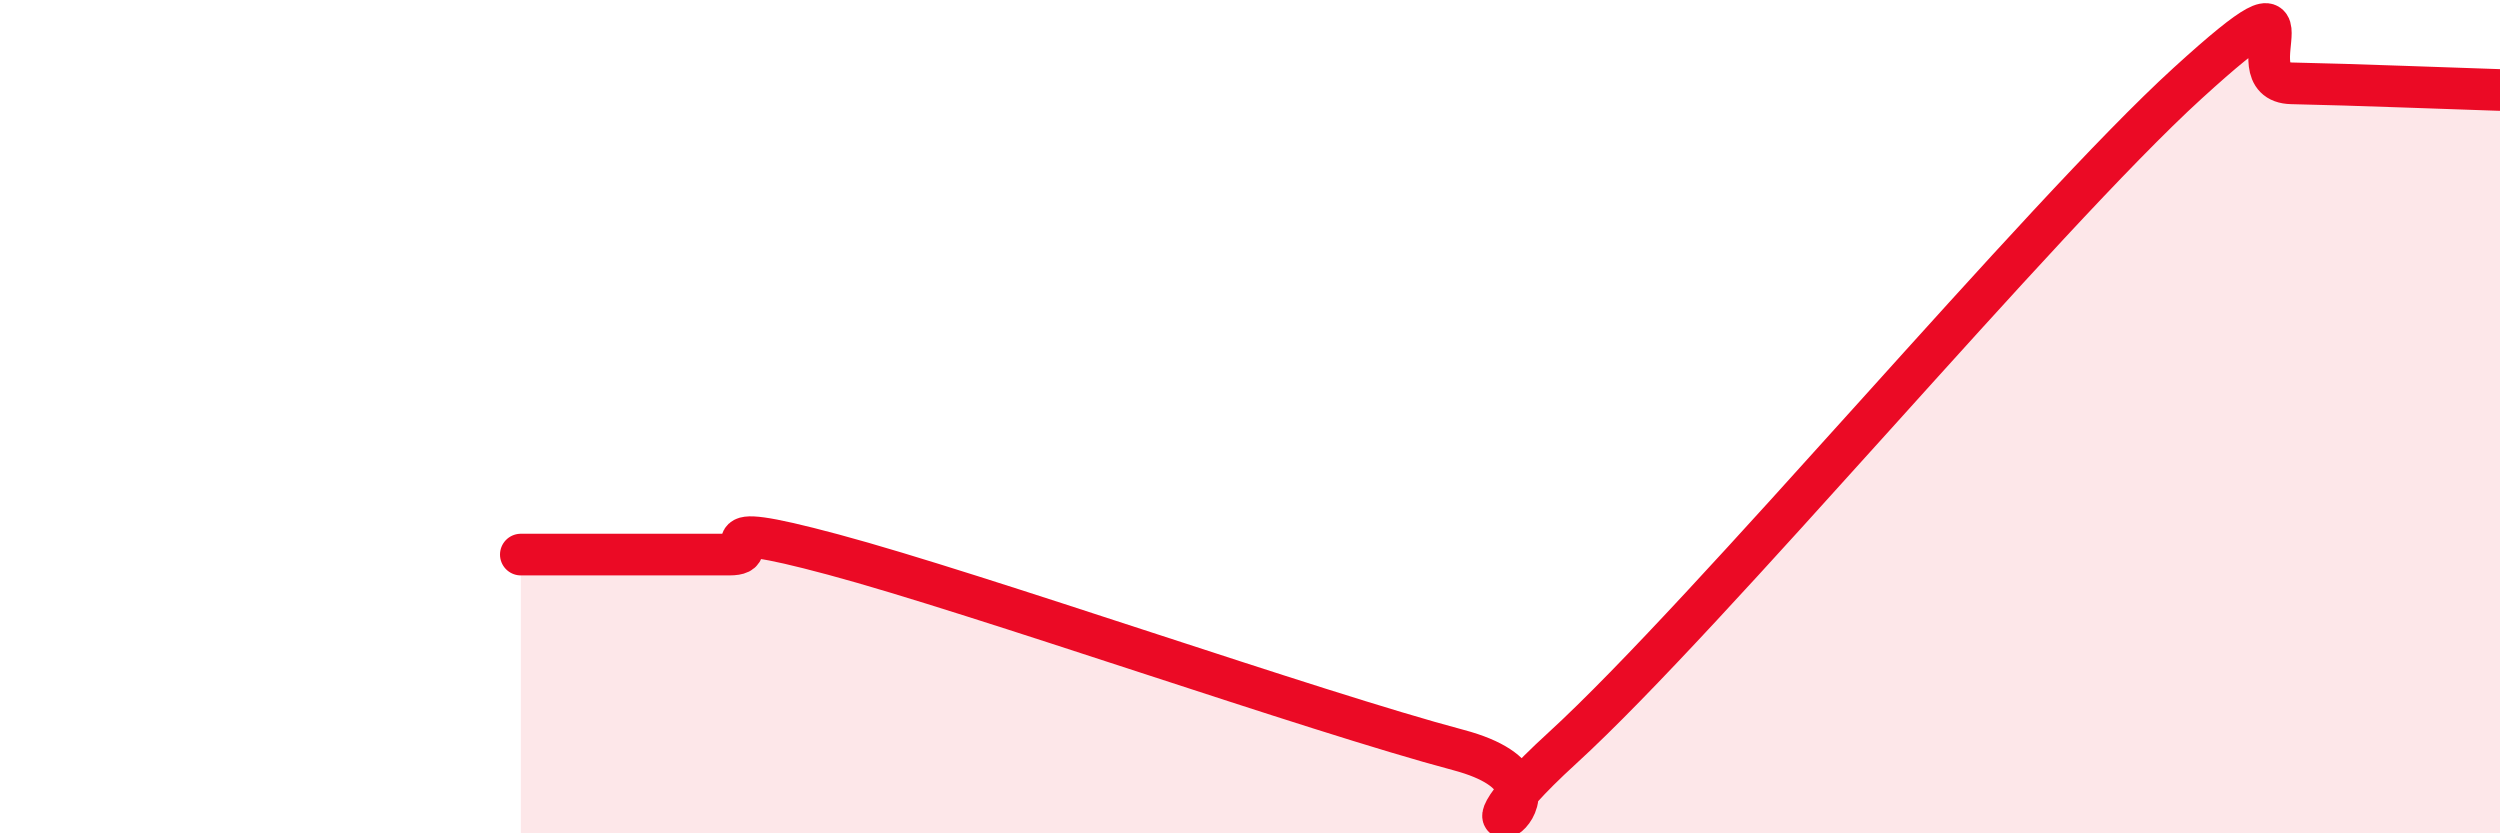 
    <svg width="60" height="20" viewBox="0 0 60 20" xmlns="http://www.w3.org/2000/svg">
      <path
        d="M 12.5,13.31 C 13,13.31 14,13.31 15,13.31 C 16,13.31 16.5,13.31 17.5,13.31 C 18.5,13.31 16.5,12.37 20,13.31 C 23.5,14.25 31.5,17.07 35,18 C 38.5,18.93 34,21.15 37.5,17.95 C 41,14.75 49,5.19 52.5,2 C 56,-1.19 53.5,1.97 55,2 C 56.5,2.03 59,2.13 60,2.16L60 20L12.5 20Z"
        fill="#EB0A25"
        opacity="0.1"
        stroke-linecap="round"
        stroke-linejoin="round"
      />
      <path
        d="M 12.5,13.31 C 13,13.31 14,13.31 15,13.31 C 16,13.31 16.5,13.31 17.5,13.31 C 18.5,13.31 16.5,12.37 20,13.31 C 23.5,14.25 31.5,17.07 35,18 C 38.5,18.93 34,21.15 37.5,17.95 C 41,14.75 49,5.19 52.5,2 C 56,-1.19 53.5,1.97 55,2 C 56.5,2.03 59,2.13 60,2.16"
        stroke="#EB0A25"
        stroke-width="1"
        fill="none"
        stroke-linecap="round"
        stroke-linejoin="round"
      />
    </svg>
  